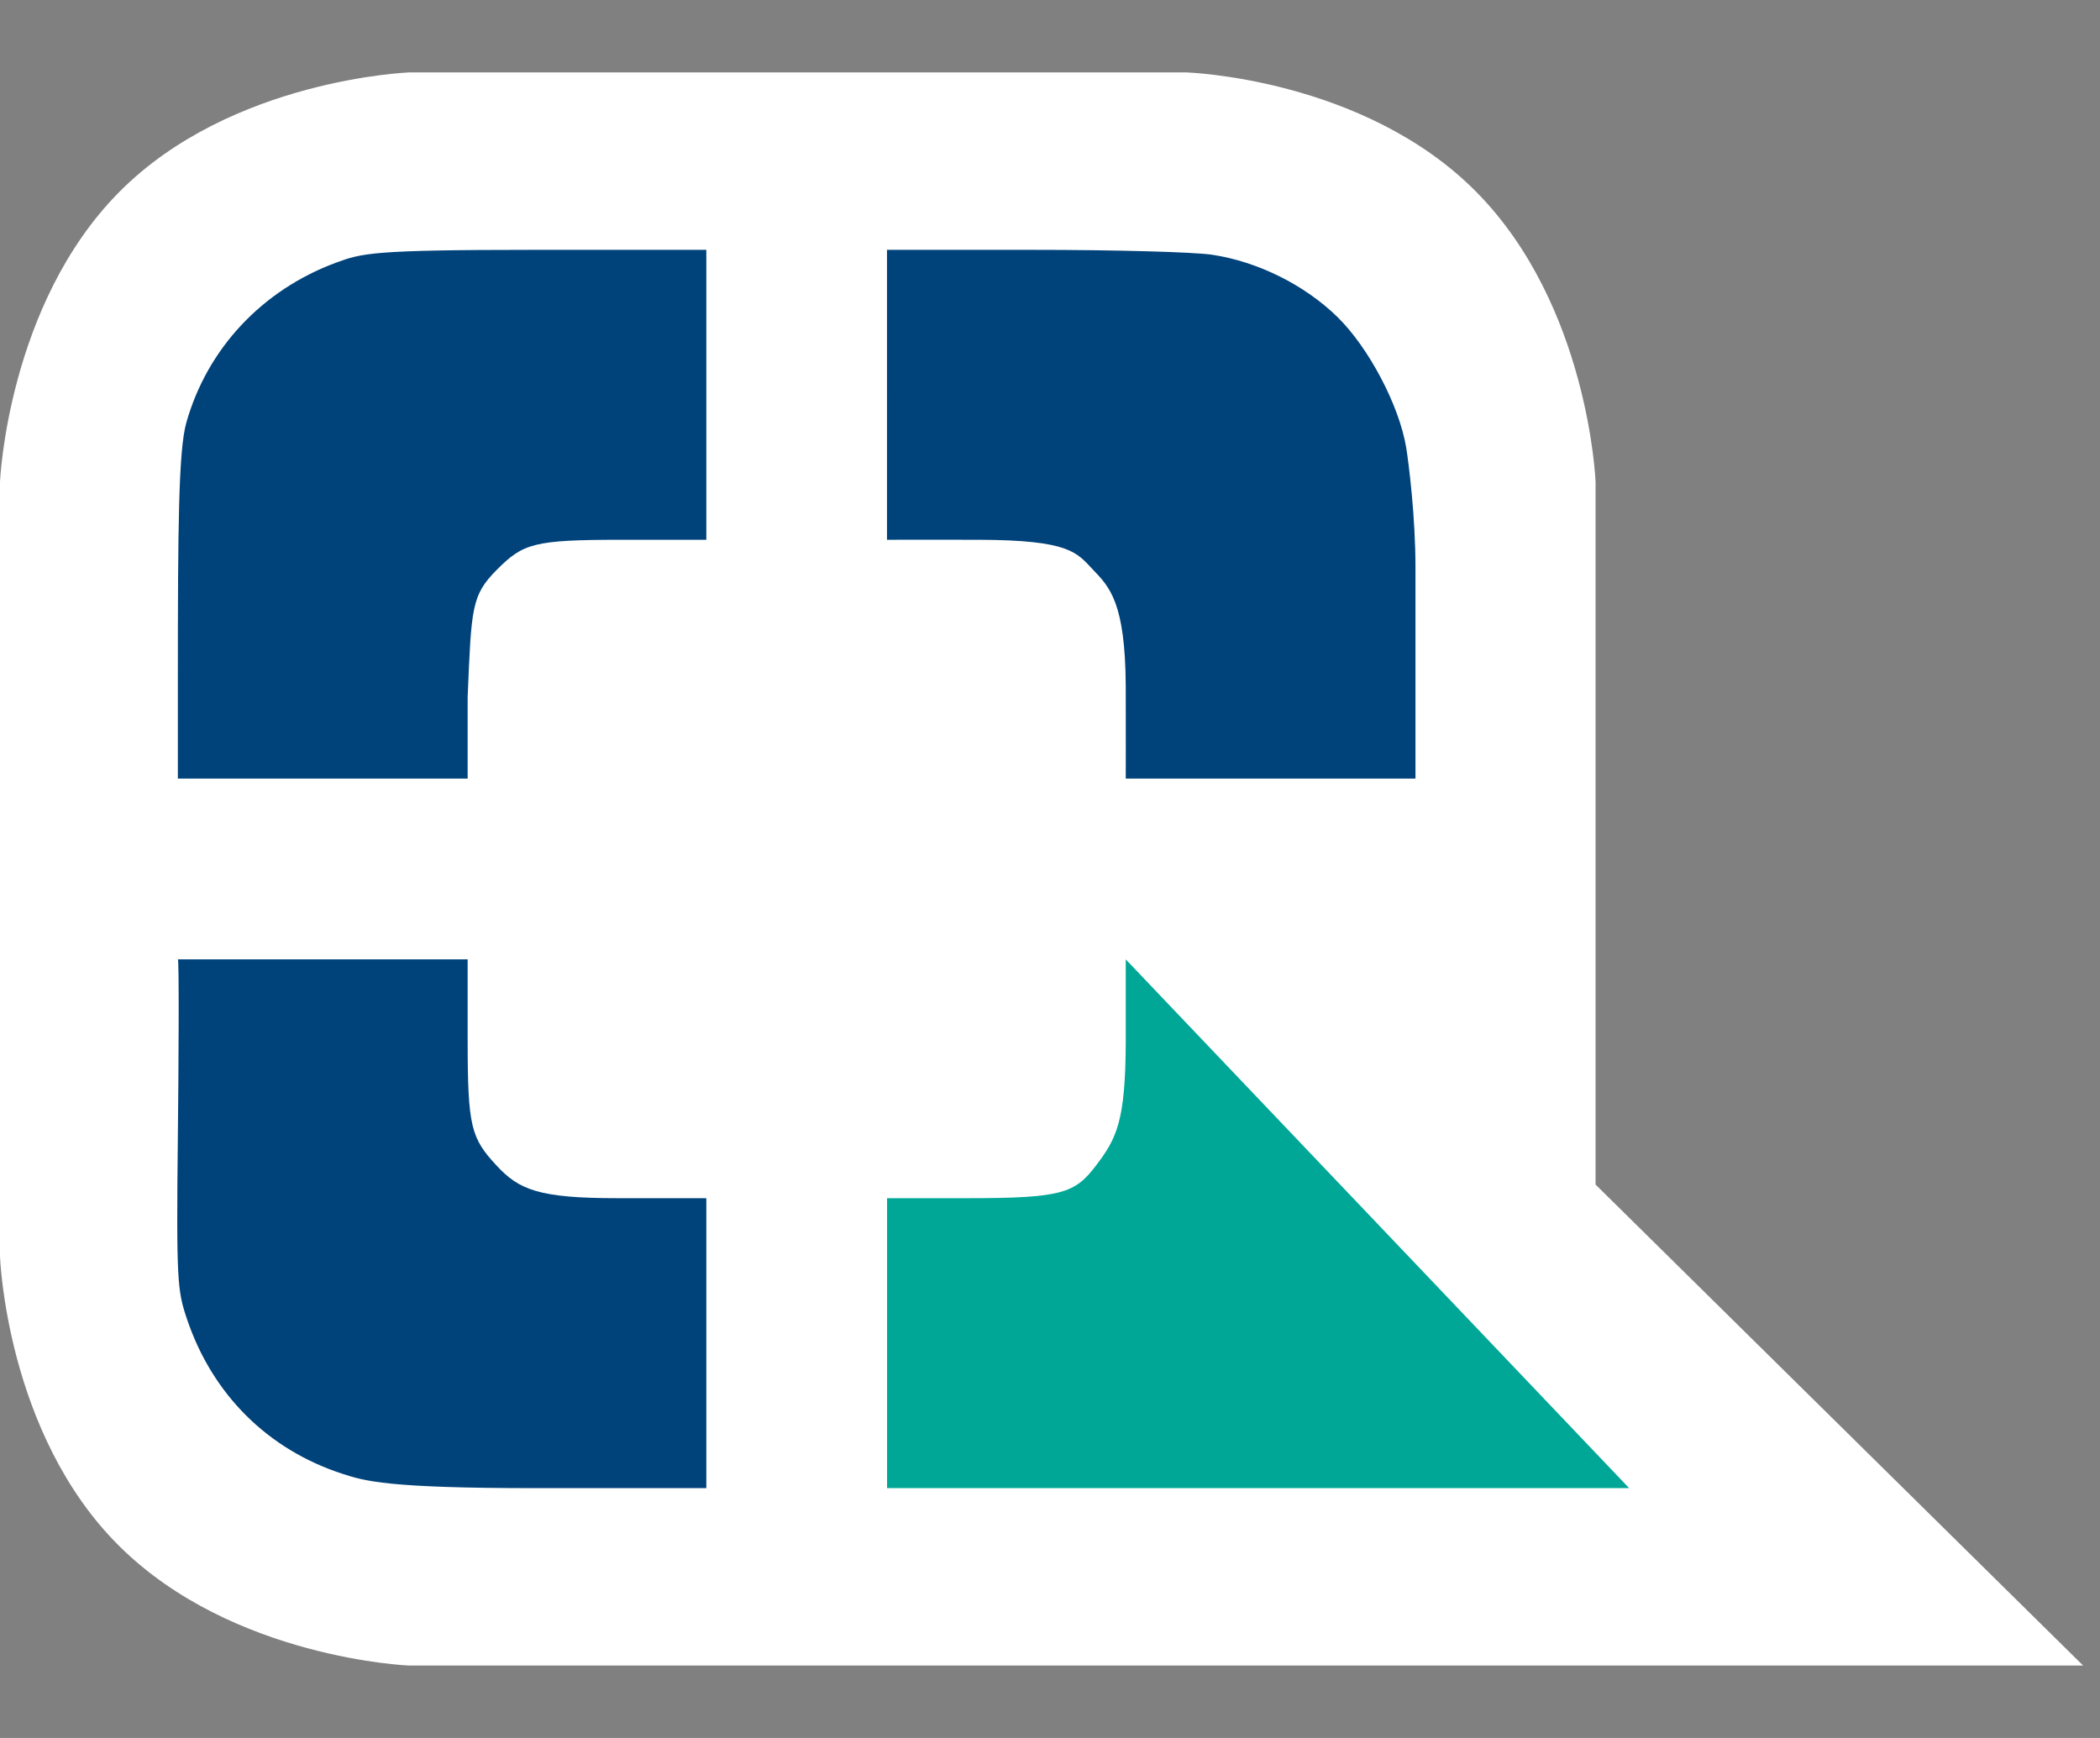 <svg width="29" height="24" fill="none" xmlns="http://www.w3.org/2000/svg"><rect width="100%" height="100%" fill="#808080" stroke="none"/><path d="M5.65 23s-2.436-.096-4.002-1.649C.082 19.8 0 17.347 0 17.347V6.653S.104 4.205 1.648 2.65C3.192 1.093 5.65 1 5.65 1h10.734s2.447.077 4.002 1.649c1.555 1.572 1.648 4.004 1.648 4.004v9.705L28.767 23H5.65z" fill="#fff"/><path d="M12.25 20.55v-4.004h1.114c1.306 0 1.48-.07 1.769-.448.283-.371.41-.607.413-1.708v-1.142l6.952 7.302H12.25z" fill="#00A796"/><path d="M4.732 20.353c-1.032-.334-1.799-1.096-2.15-2.138-.132-.392-.148-.516-.126-2.517.01-.837.02-2.476 0-2.45h4.002v1.115c0 1.202.048 1.354.4 1.733.31.335.584.45 1.669.45h1.227v4.004h-2.37c-2.033 0-2.348-.098-2.652-.197zM2.456 9.423c0-2.144.009-3.205.117-3.586.288-1.022 1.046-1.832 2.068-2.21.355-.13.492-.177 2.712-.177h2.401v4.004H8.587c-1.219 0-1.362.049-1.727.415-.352.353-.35.528-.402 1.755v1.128H2.456v-1.33zm13.09 1.329s.002-.574 0-1.278c-.006-1.157-.226-1.37-.451-1.606-.226-.237-.314-.41-1.574-.414-.443-.002-1.272 0-1.272 0V3.45h1.997c1.152 0 2.241.03 2.495.068.63.095 1.278.418 1.73.861.433.425.853 1.224.948 1.803.034.207.129.956.128 1.665v2.905h-4.002z" fill="#00427A"/></svg>